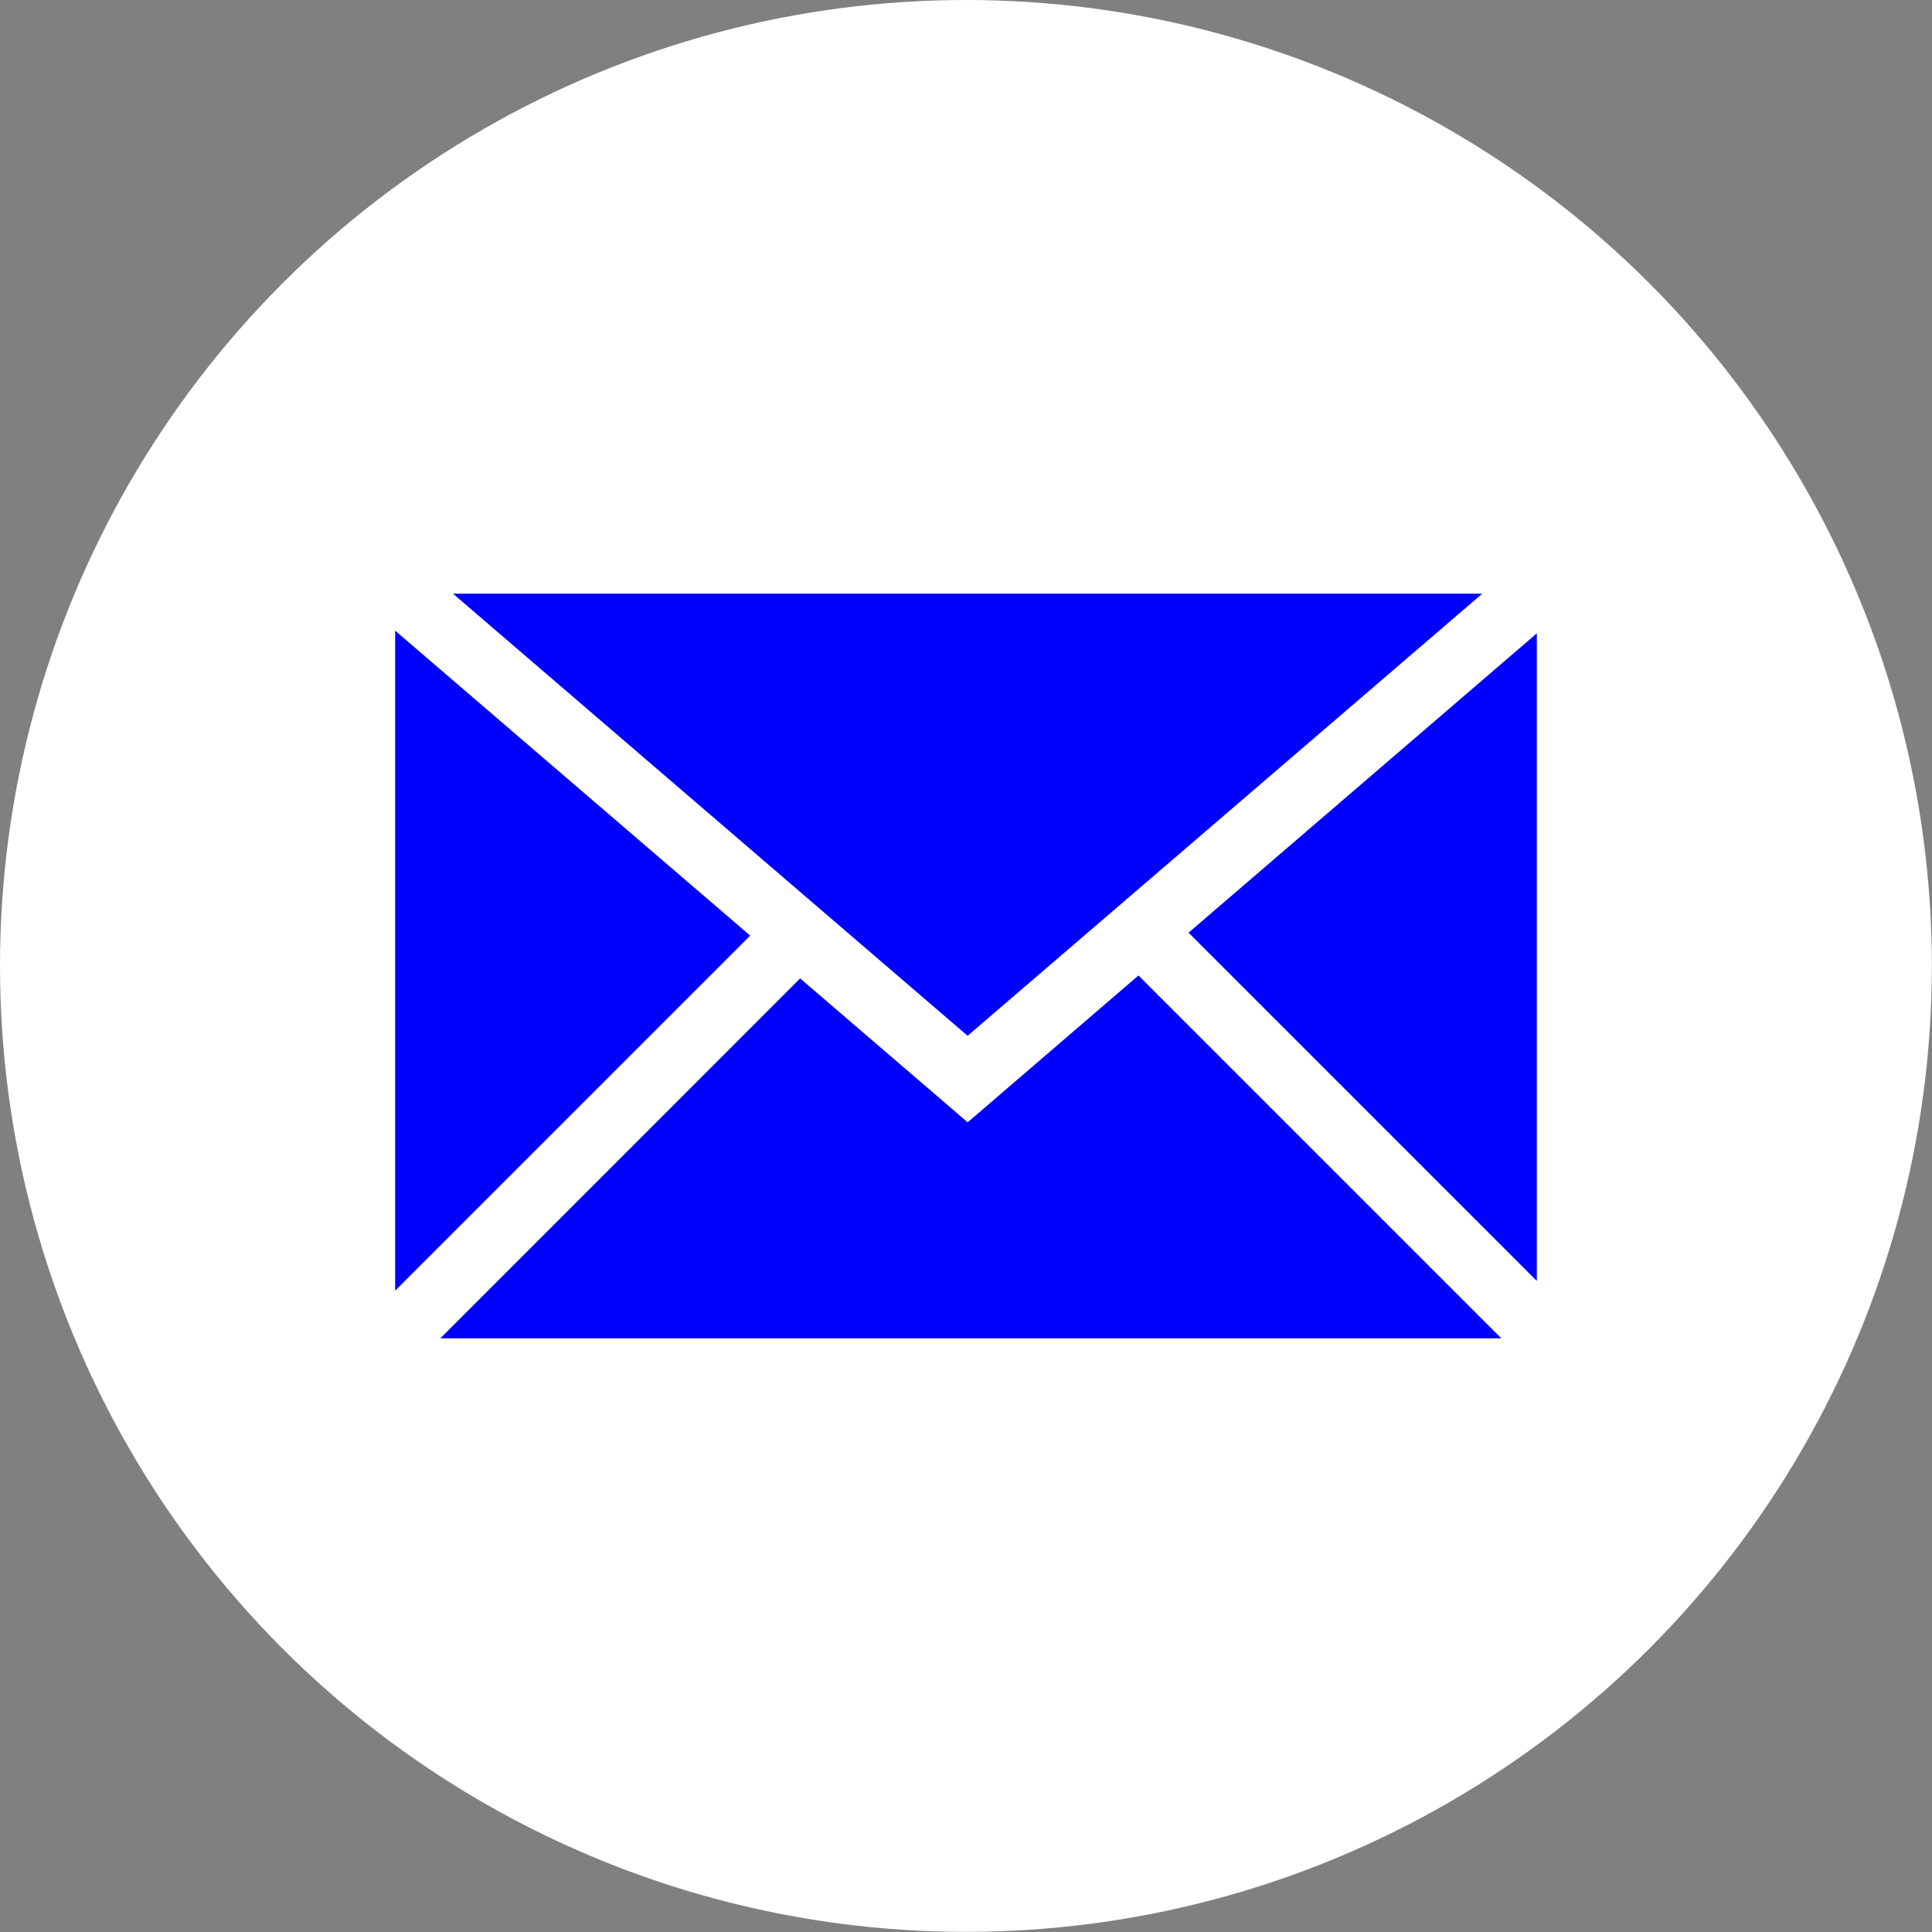 <?xml version="1.0" encoding="UTF-8"?>
<svg id="Livello_2" data-name="Livello 2" xmlns="http://www.w3.org/2000/svg" viewBox="0 0 137.73 137.73">
  <rect x="0" y="0" width="137.73" height="137.73" fill="#808080" stroke="none"/>
  <defs>
    <style>
      .cls-1 {
        fill: blue;
      }

      .cls-2 {
        fill: #fff;
      }
    </style>
  </defs>
  <g id="Livello_1-2" data-name="Livello 1">
    <g>
      <circle class="cls-2" cx="68.86" cy="68.86" r="68.86"/>
      <g>
        <polygon class="cls-1" points="105.67 42.32 68.98 73.84 32.29 42.32 105.67 42.32"/>
        <polygon class="cls-1" points="109.56 45.15 109.56 91.32 84.73 66.49 109.56 45.15"/>
        <polygon class="cls-1" points="53.48 66.7 28.17 92.01 28.17 44.96 53.48 66.7"/>
        <polygon class="cls-1" points="107.03 95.41 31.39 95.41 57.04 69.75 68.23 79.36 68.98 80.01 69.74 79.36 81.16 69.54 107.03 95.41"/>
      </g>
    </g>
  </g>
</svg>
